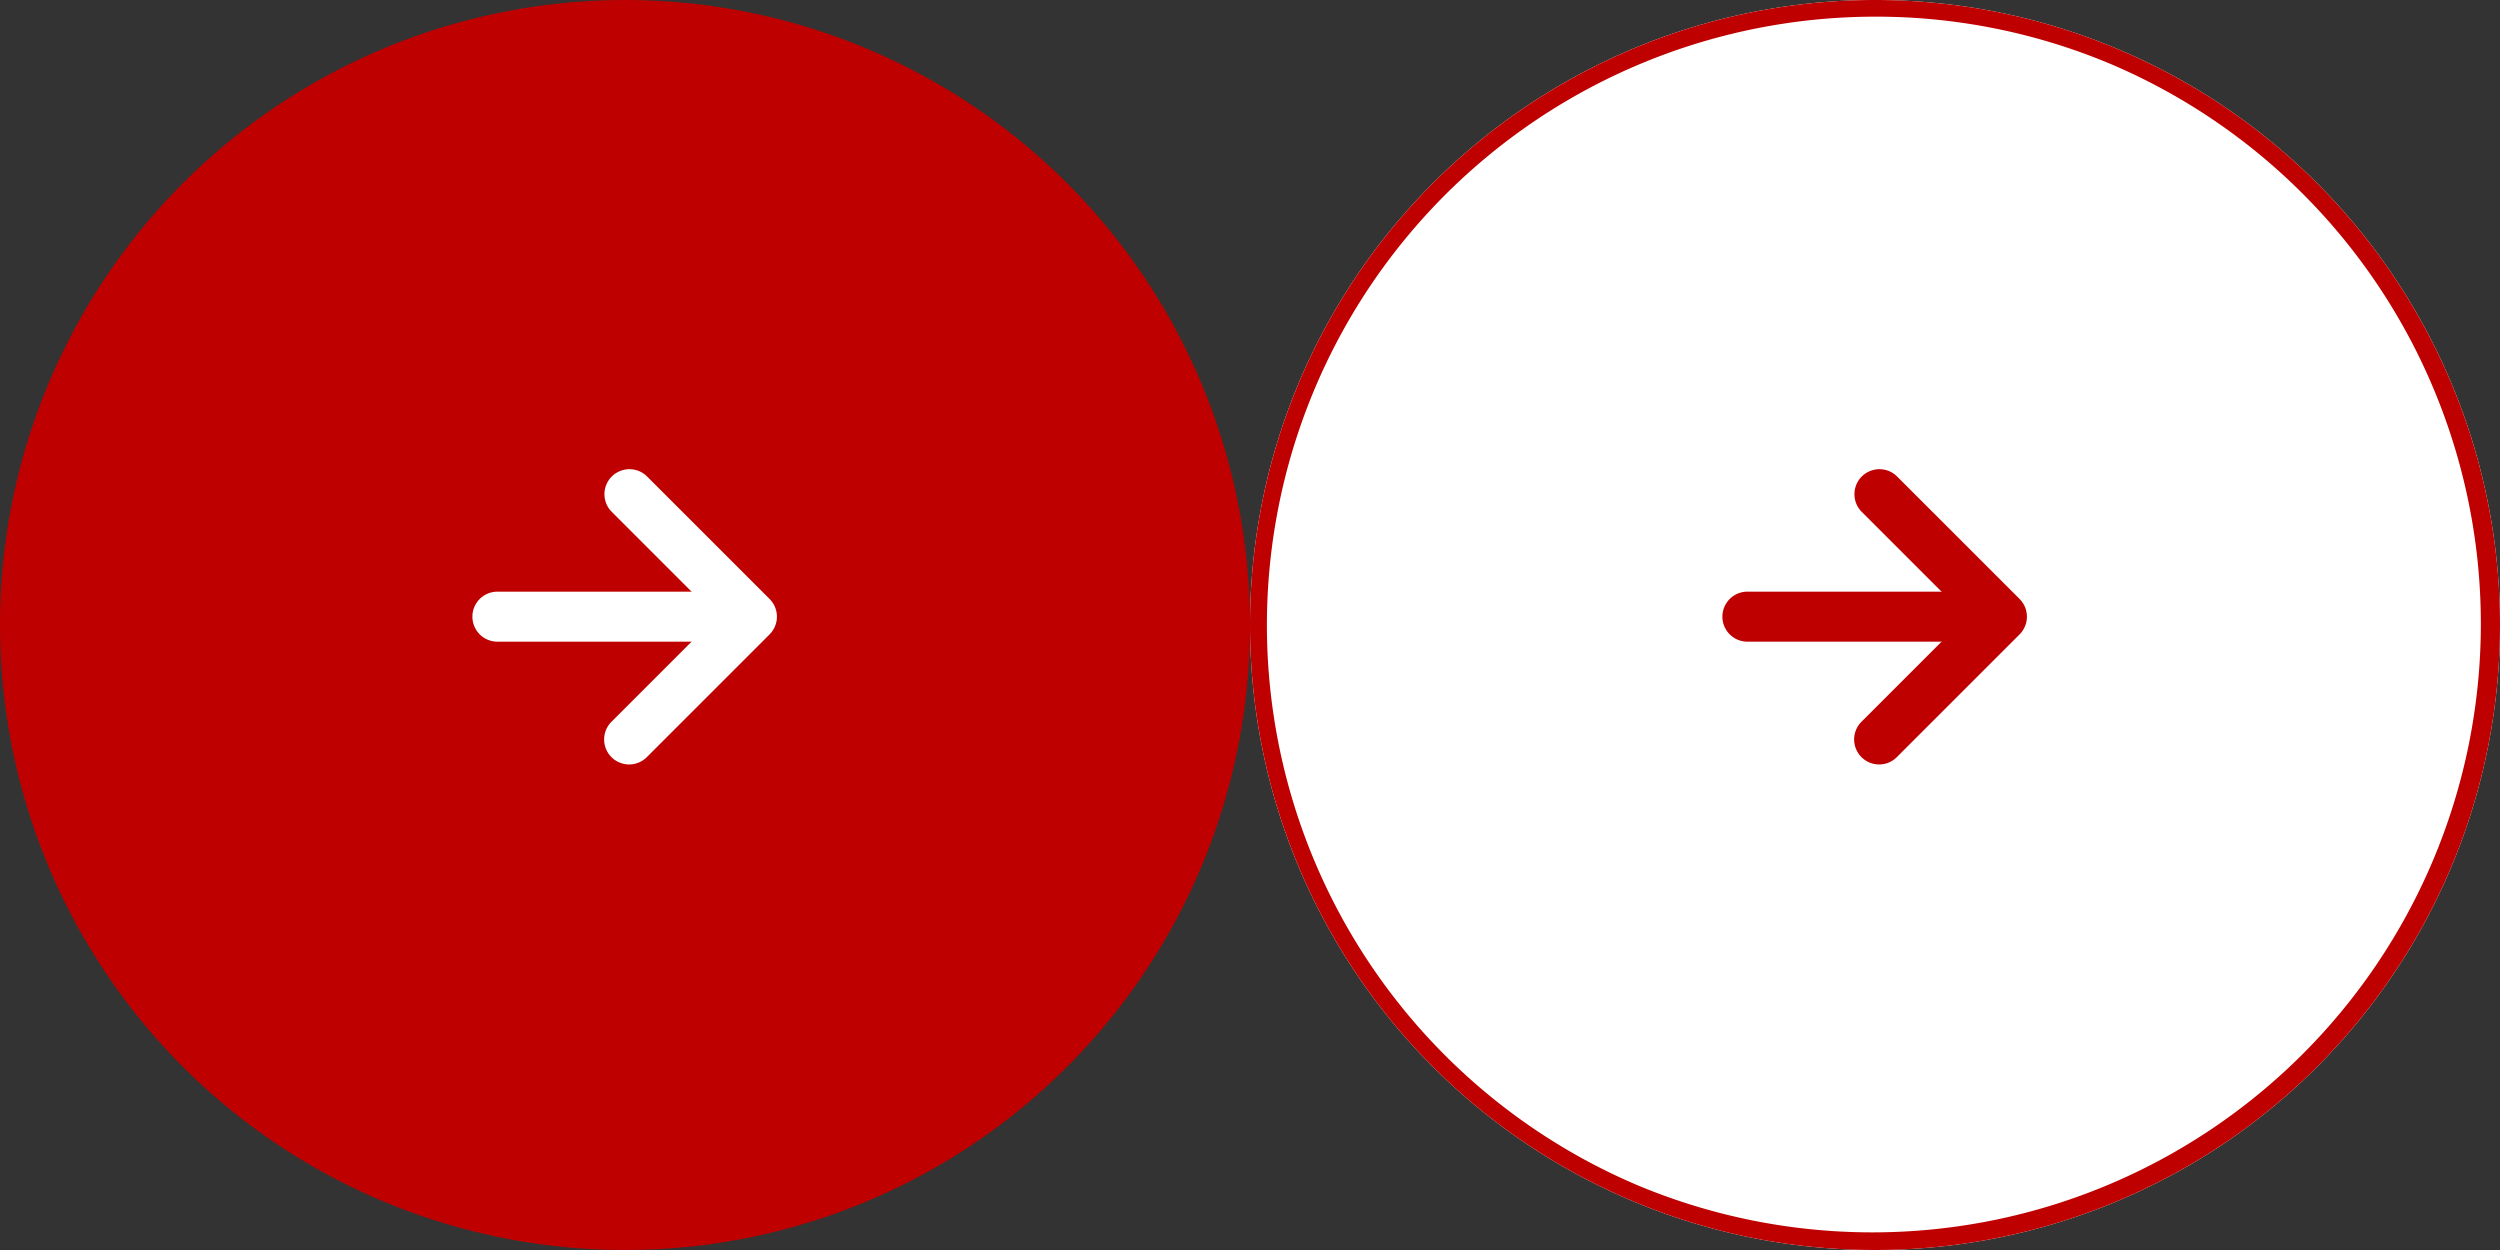<svg xmlns="http://www.w3.org/2000/svg" xmlns:xlink="http://www.w3.org/1999/xlink" width="150" height="75" viewBox="0 0 150 75">
  <rect x="0" y="0" width="150" height="75" fill="#333333" stroke="none"/>
  <defs>
    <clipPath id="clip-path">
      <rect id="長方形_787" data-name="長方形 787" width="150" height="75" transform="translate(3864 1331)" fill="none"/>
    </clipPath>
  </defs>
  <g id="マスクグループ_6" data-name="マスクグループ 6" transform="translate(-3864 -1331)" clip-path="url(#clip-path)">
    <g id="グループ_925" data-name="グループ 925">
      <g id="グループ_923" data-name="グループ 923" transform="translate(3121 -1986)">
        <g id="グループ_924" data-name="グループ 924">
          <path id="パス_904" data-name="パス 904" d="M37.5,0A37.5,37.5,0,1,1,0,37.5,37.5,37.5,0,0,1,37.5,0Z" transform="translate(818 3317)" fill="#fff"/>
          <path id="パス_904_-_アウトライン" data-name="パス 904 - アウトライン" d="M37.5,1A36.51,36.51,0,0,0,23.293,71.132,36.51,36.51,0,0,0,51.707,3.868,36.27,36.27,0,0,0,37.5,1m0-1A37.5,37.5,0,1,1,0,37.5,37.5,37.5,0,0,1,37.5,0Z" transform="translate(818 3317)" fill="#bf0000"/>
          <g id="グループ_645" data-name="グループ 645">
            <path id="パス_318" data-name="パス 318" d="M6392.817,1664.715a1.5,1.5,0,0,1-1.061-2.561l6.306-6.306-6.306-6.306a1.5,1.5,0,0,1,2.121-2.121l7.367,7.367a1.5,1.5,0,0,1,0,2.121l-7.367,7.367A1.5,1.5,0,0,1,6392.817,1664.715Z" transform="translate(-5537.068 1698.152)" fill="#bf0000"/>
            <path id="パス_319" data-name="パス 319" d="M6378.345,1665.628H6364a1.5,1.5,0,0,1,0-3h14.345a1.5,1.5,0,0,1,0,3Z" transform="translate(-5516.156 1689.872)" fill="#bf0000"/>
          </g>
        </g>
      </g>
      <g id="グループ_646" data-name="グループ 646" transform="translate(3046 -1986)">
        <circle id="楕円形_1" data-name="楕円形 1" cx="37.5" cy="37.5" r="37.5" transform="translate(818 3317)" fill="#bf0000"/>
        <g id="グループ_645-2" data-name="グループ 645">
          <path id="パス_318-2" data-name="パス 318" d="M6392.817,1664.715a1.5,1.5,0,0,1-1.061-2.561l6.306-6.306-6.306-6.306a1.5,1.5,0,0,1,2.121-2.121l7.367,7.367a1.5,1.5,0,0,1,0,2.121l-7.367,7.367A1.5,1.5,0,0,1,6392.817,1664.715Z" transform="translate(-5537.068 1698.152)" fill="#fff"/>
          <path id="パス_319-2" data-name="パス 319" d="M6378.345,1665.628H6364a1.5,1.5,0,0,1,0-3h14.345a1.5,1.5,0,0,1,0,3Z" transform="translate(-5516.156 1689.872)" fill="#fff"/>
        </g>
      </g>
    </g>
  </g>
</svg>
